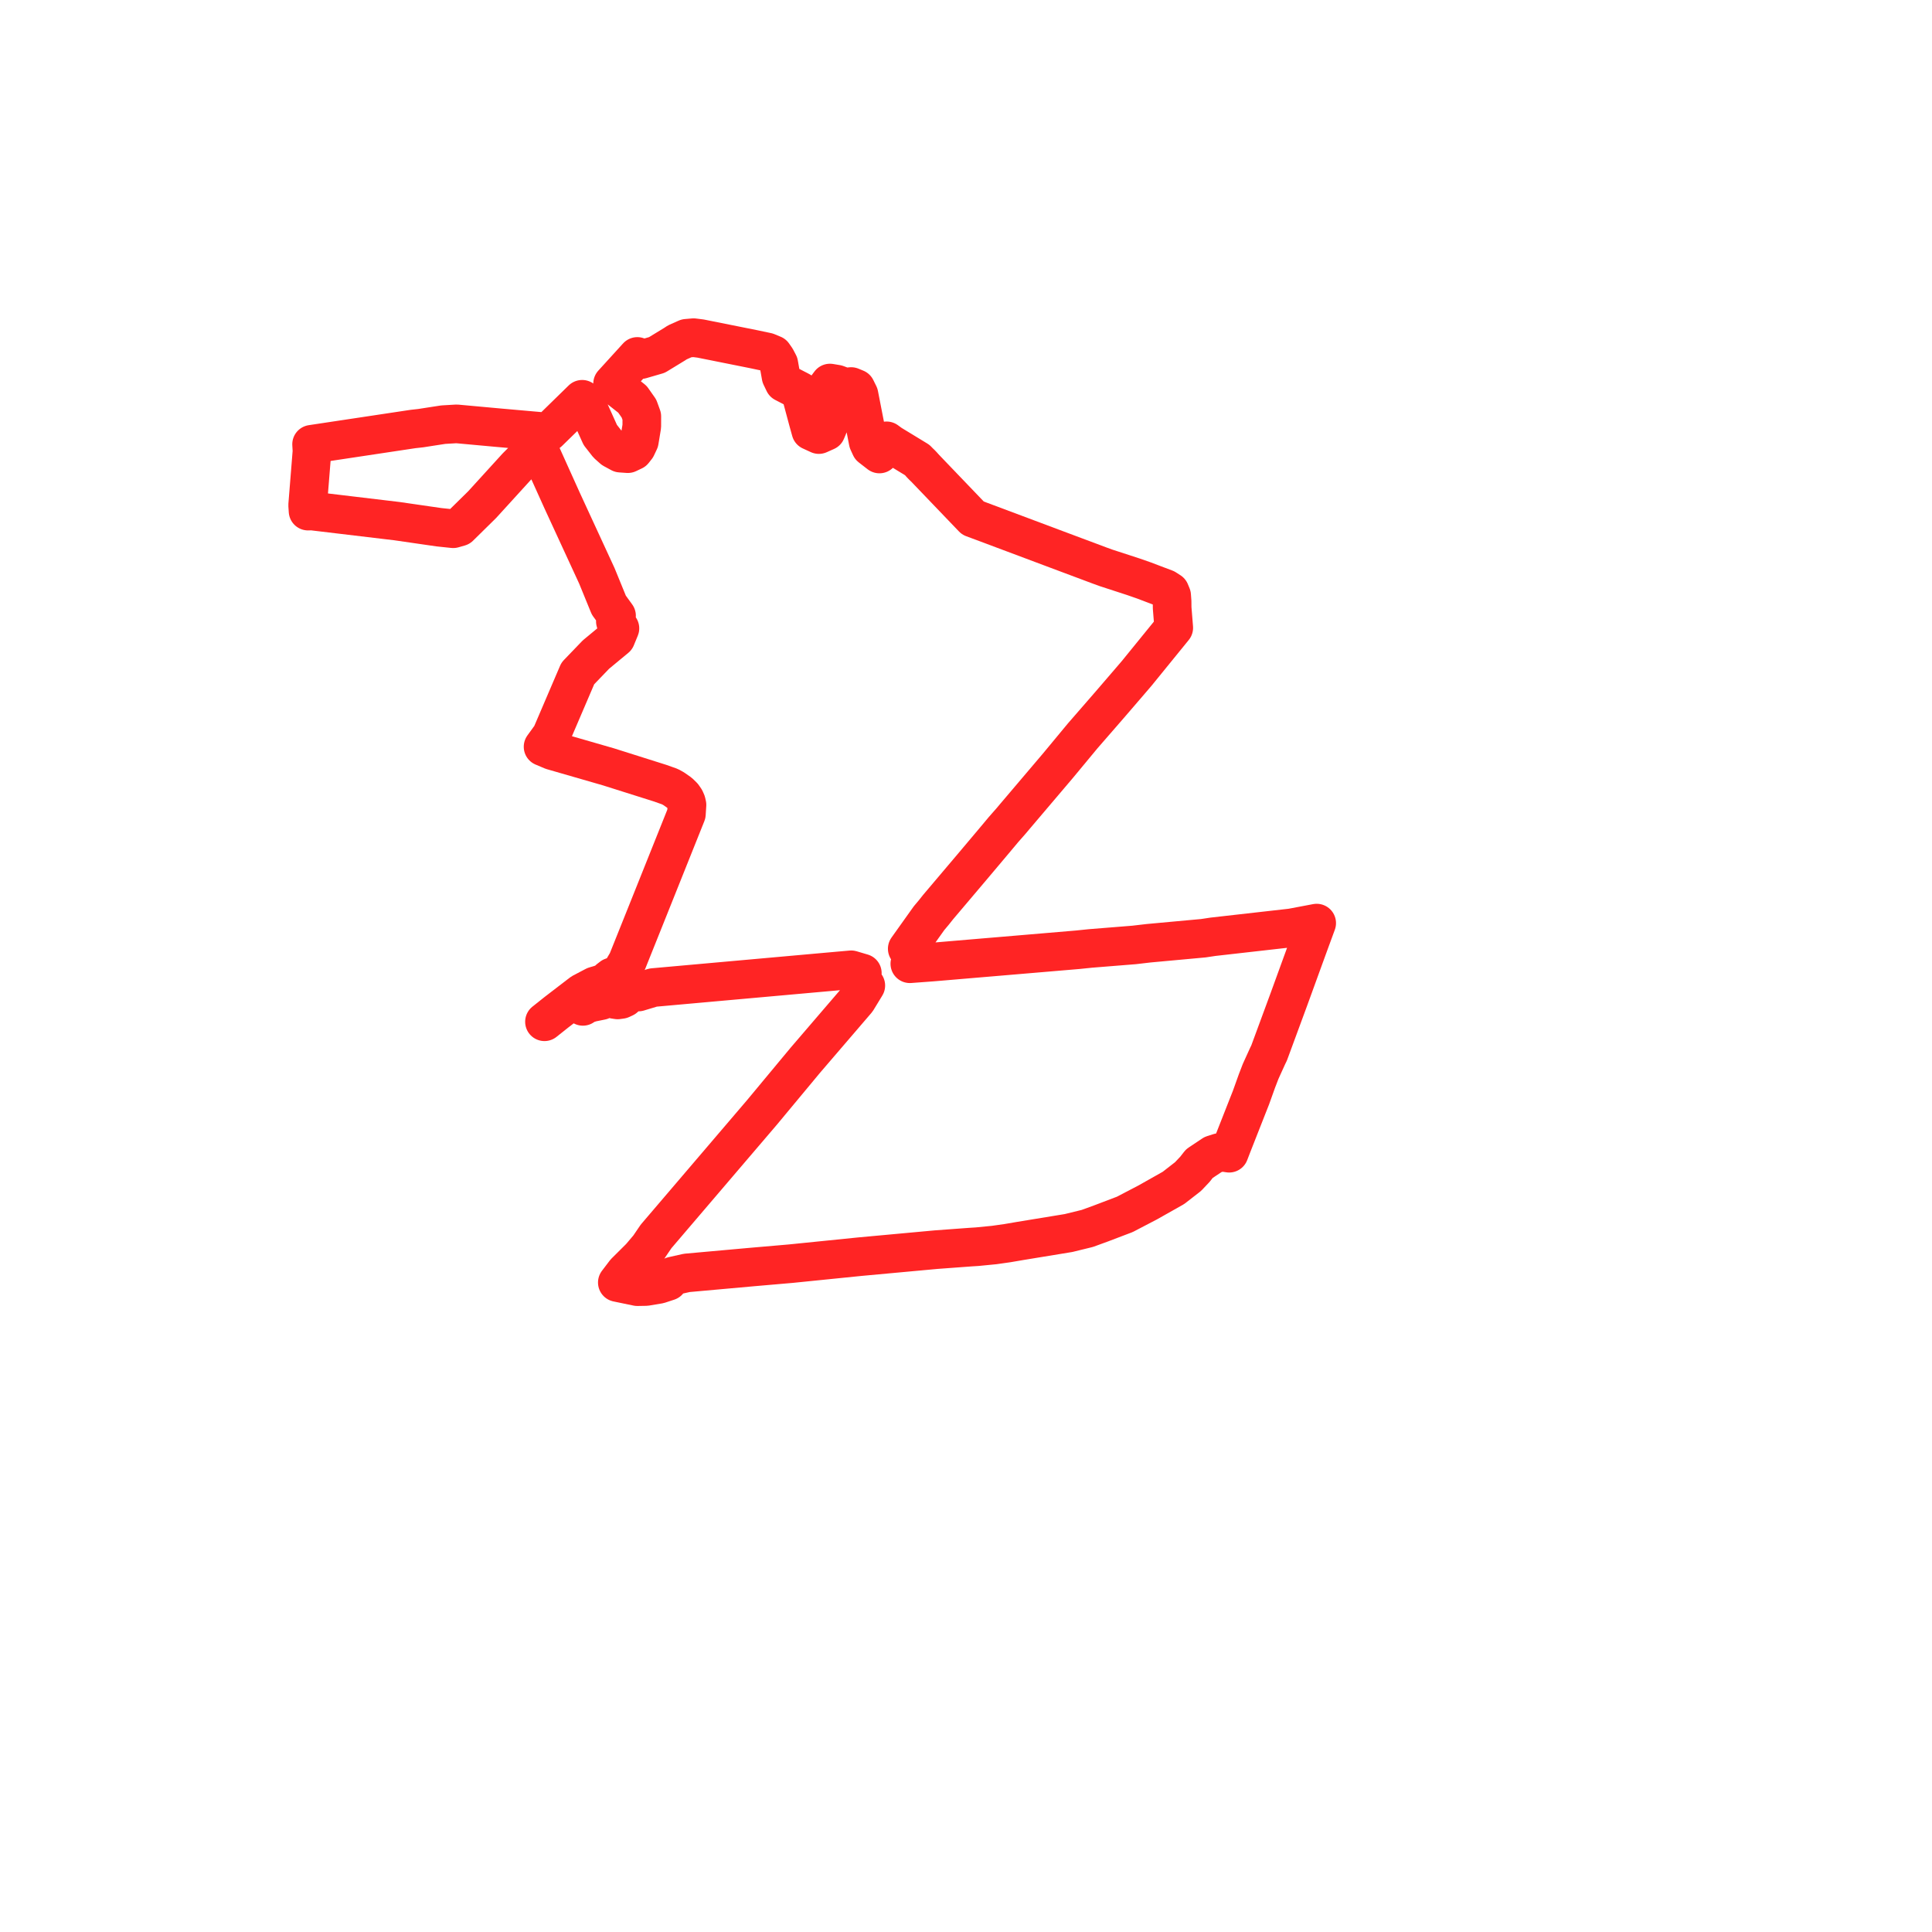     
<svg width="125.595" height="125.595" version="1.1"
     xmlns="http://www.w3.org/2000/svg">

  <title>Plan de ligne</title>
  <desc>Du 0000-00-00 au 9999-01-01</desc>

<path d='M 37.893 65.421 L 38.112 65.279 L 38.462 65.172 L 39.087 65.045 L 39.553 64.722 L 39.723 64.872 L 39.927 64.967 L 40.151 65.002 L 40.385 64.969 L 40.598 64.87 L 40.773 64.712 L 40.895 64.511 L 41.501 64.489 L 42.46 64.199 L 47.096 63.783 L 53.058 63.248 L 54.543 63.115 L 54.605 63.11 L 55.335 63.045 L 56.058 63.259 L 55.949 63.35 L 55.875 63.47 L 55.844 63.609 L 55.86 63.749 L 55.92 63.878 L 56.018 63.98 L 56.144 64.045 L 56.284 64.067 L 55.704 65.019 L 52.349 68.928 L 49.538 72.311 L 42.649 80.378 L 42.176 81.074 L 41.625 81.724 L 40.639 82.705 L 40.131 83.373 L 41.436 83.643 L 41.995 83.633 L 42.708 83.514 L 42.838 83.492 L 43.438 83.295 L 43.727 82.954 L 44.645 82.748 L 48.87 82.368 L 51.409 82.148 L 55.889 81.694 L 60.841 81.238 L 62.196 81.138 L 63.102 81.071 L 63.516 81.045 L 64.63 80.936 L 65.491 80.814 L 66.332 80.67 L 69.467 80.156 L 70.686 79.857 L 71.59 79.527 L 72.919 79.021 L 73.116 78.947 L 74.609 78.168 L 76.284 77.223 L 77.233 76.485 L 77.682 76.01 L 77.967 75.645 L 78.855 75.053 L 79.263 74.924 L 79.462 74.899 L 79.905 74.967 L 80.096 74.472 L 81.107 71.901 L 81.326 71.347 L 81.711 70.272 L 81.953 69.644 L 82.406 68.648 L 82.502 68.451 L 83.773 65.004 L 84.873 61.98 L 85.107 61.338 L 85.595 60.009 L 83.951 60.32 L 82.201 60.518 L 78.848 60.898 L 78.231 60.991 L 74.672 61.318 L 73.729 61.428 L 72.732 61.508 L 70.89 61.656 L 70.052 61.742 L 64.668 62.198 L 63.574 62.29 L 61.083 62.502 L 60.614 62.541 L 60.236 62.569 L 59.146 62.65 L 59.25 62.493 L 59.303 62.312 L 59.299 62.123 L 59.239 61.944 L 59.129 61.791 L 58.978 61.677 L 60.396 59.687 L 60.707 59.317 L 60.981 58.971 L 63.212 56.336 L 64.623 54.661 L 65.232 53.933 L 65.757 53.335 L 65.951 53.103 L 68.773 49.779 L 70.381 47.839 L 71.617 46.418 L 72.031 45.941 L 72.275 45.659 L 73.223 44.557 L 73.468 44.272 L 73.898 43.77 L 76.303 40.812 L 76.199 39.523 L 76.195 39.101 L 76.166 38.712 L 76.058 38.452 L 75.77 38.266 L 75.28 38.081 L 74.354 37.73 L 73.688 37.498 L 71.902 36.916 L 71.491 36.767 L 68.404 35.611 L 65.95 34.691 L 63.677 33.84 L 63.247 33.68 L 59.883 30.17' fill='transparent' stroke='#ff2424' stroke-linecap='round' stroke-linejoin='round' stroke-width='2.512'/><path d='M 59.965 30.255 L 59.632 29.908 L 58.52 29.231 L 57.915 28.863 L 57.634 28.658 L 57.406 29.148 L 57.17 29.512 L 56.597 29.068 L 56.439 28.725 L 55.84 25.654 L 55.644 25.257 L 55.33 25.128 L 54.933 25.173 L 54.396 24.975 L 53.953 24.901 L 53.727 25.203 L 53.601 25.704 L 53.825 27.079 L 53.904 27.564 L 53.706 28.039 L 53.232 28.25 L 52.712 28.011 L 52.54 27.391 L 52.152 25.947 L 52.011 25.421 L 50.97 24.882 L 50.774 24.474 L 50.628 23.649 L 50.455 23.318 L 50.268 23.05 L 49.865 22.884 L 48.989 22.699 L 46.399 22.18 L 45.543 22.009 L 45.09 21.952 L 44.628 21.992 L 44.031 22.257 L 43.861 22.37 L 42.706 23.075 L 41.673 23.375 L 41.432 23.172 L 40.946 23.706 L 39.823 24.94 L 41.113 25.955 L 41.535 26.555 L 41.723 27.071 L 41.721 27.716 L 41.562 28.682 L 41.378 29.072 L 41.187 29.315 L 40.816 29.491 L 40.33 29.457 L 39.847 29.195 L 39.503 28.888 L 39.023 28.275 L 38.756 27.683 L 38.083 26.19 L 37.967 26.062 L 37.845 25.957 L 36.295 27.471 L 35.66 28.091 L 32.395 27.803 L 29.683 27.555 L 28.817 27.606 L 27.908 27.746 L 27.358 27.832 L 26.848 27.889 L 20.256 28.882 L 20.282 29.328 L 20.072 31.941 L 20 32.84 L 20.026 33.226 L 20.28 33.219 L 22.181 33.446 L 25.811 33.879 L 27.803 34.168 L 28.546 34.275 L 29.463 34.371 L 29.871 34.254 L 30.985 33.158 L 31.344 32.805 L 33.591 30.338 L 34.628 29.305 L 35.08 28.914 L 35.117 29.378 L 36.536 32.524 L 37.462 34.533 L 38.8 37.433 L 39.444 39.008 L 39.579 39.338 L 40.08 40.028 L 40.013 40.204 L 40.003 40.391 L 40.052 40.572 L 40.155 40.73 L 40.3 40.848 L 40.041 41.476 L 39.492 41.93 L 38.739 42.554 L 37.563 43.777 L 35.834 47.813 L 35.304 48.545 L 35.893 48.794 L 36.869 49.076 L 39.551 49.85 L 42.919 50.914 L 43.555 51.14 L 43.798 51.275 L 44.176 51.54 L 44.399 51.759 L 44.54 51.963 L 44.619 52.145 L 44.659 52.323 L 44.621 52.917 L 43.792 54.988 L 42.944 57.107 L 41.968 59.546 L 41.301 61.21 L 40.779 62.513 L 40.451 63.069 L 40.247 63.418 L 40.004 63.429 L 39.776 63.511 L 39.584 63.659 L 39.445 63.859 L 38.658 64.098 L 37.824 64.536 L 37.111 65.083 L 36.176 65.801 L 35.395 66.422' fill='transparent' stroke='#ff2424' stroke-linecap='round' stroke-linejoin='round' stroke-width='2.512'/>
</svg>
